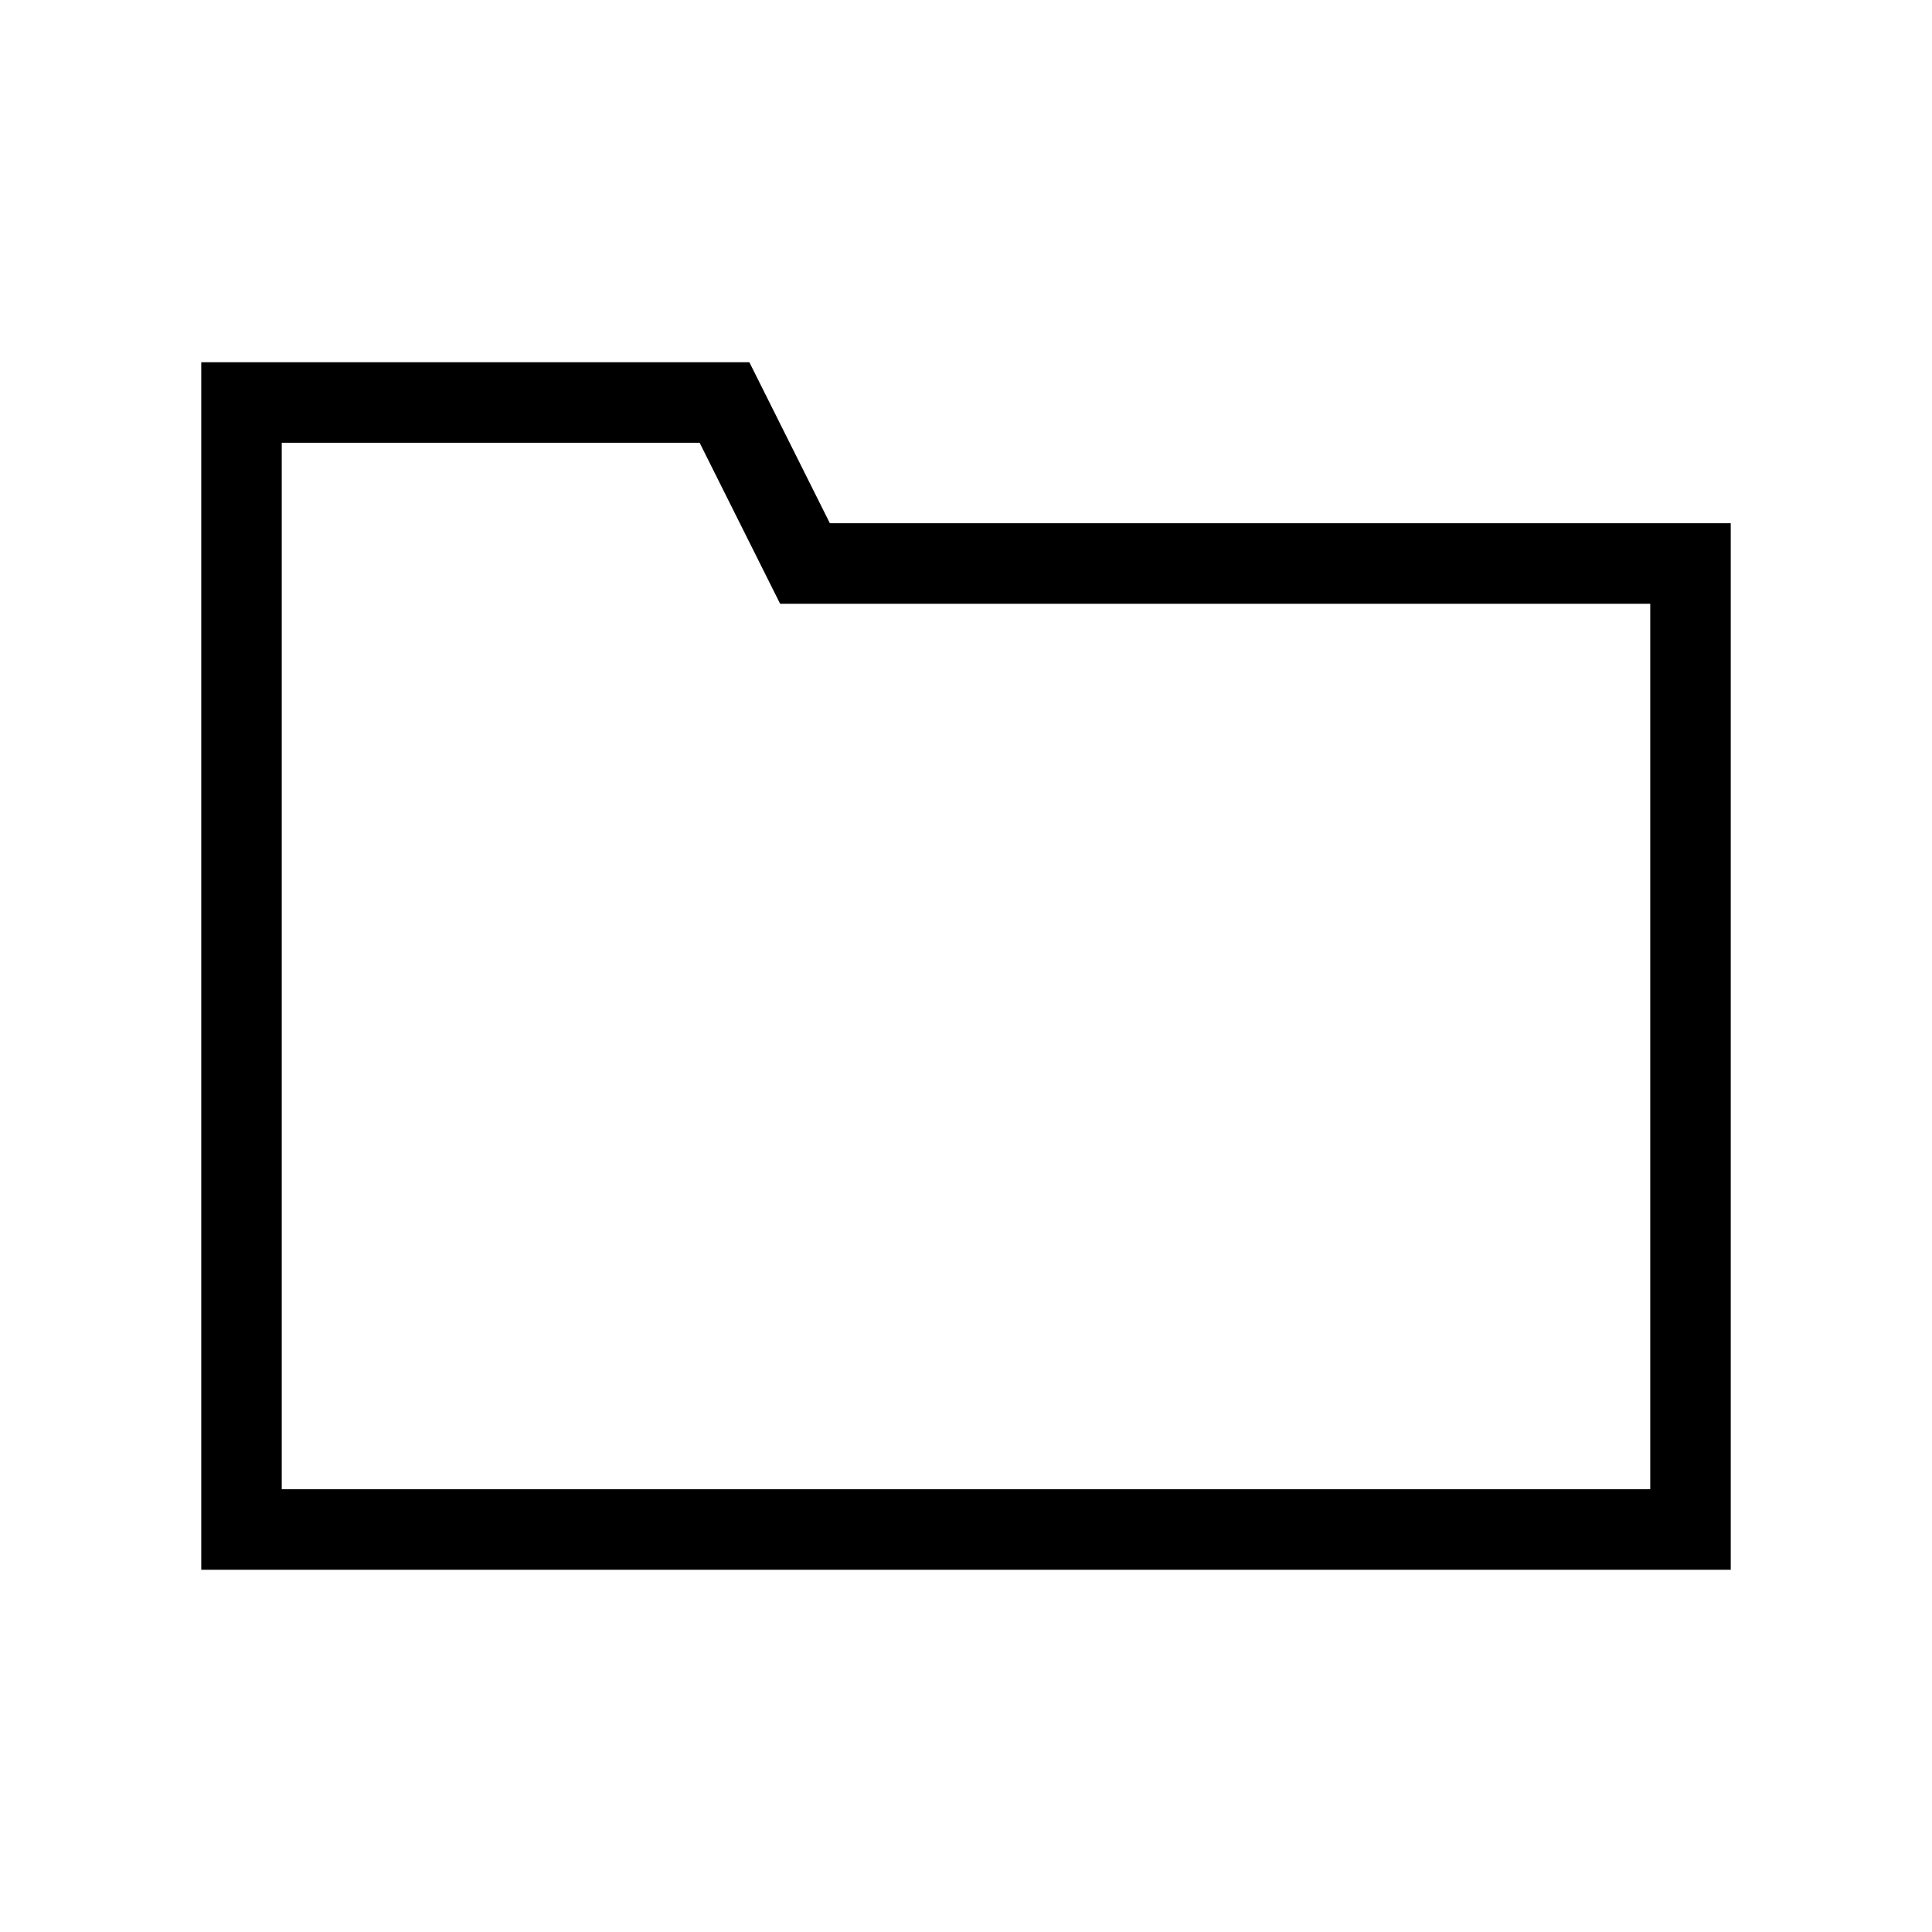 <?xml version="1.0" encoding="UTF-8"?> <svg xmlns="http://www.w3.org/2000/svg" role="img" width="48px" height="48px" viewBox="0 0 24 24" aria-labelledby="folderIconTitle" stroke="#000" stroke-width="1" stroke-linecap="square" stroke-linejoin="miter" fill="none" color="#000"> <title id="folderIconTitle">Folder</title> <path d="M3 5h6l1 2h11v12H3z"></path> </svg> 